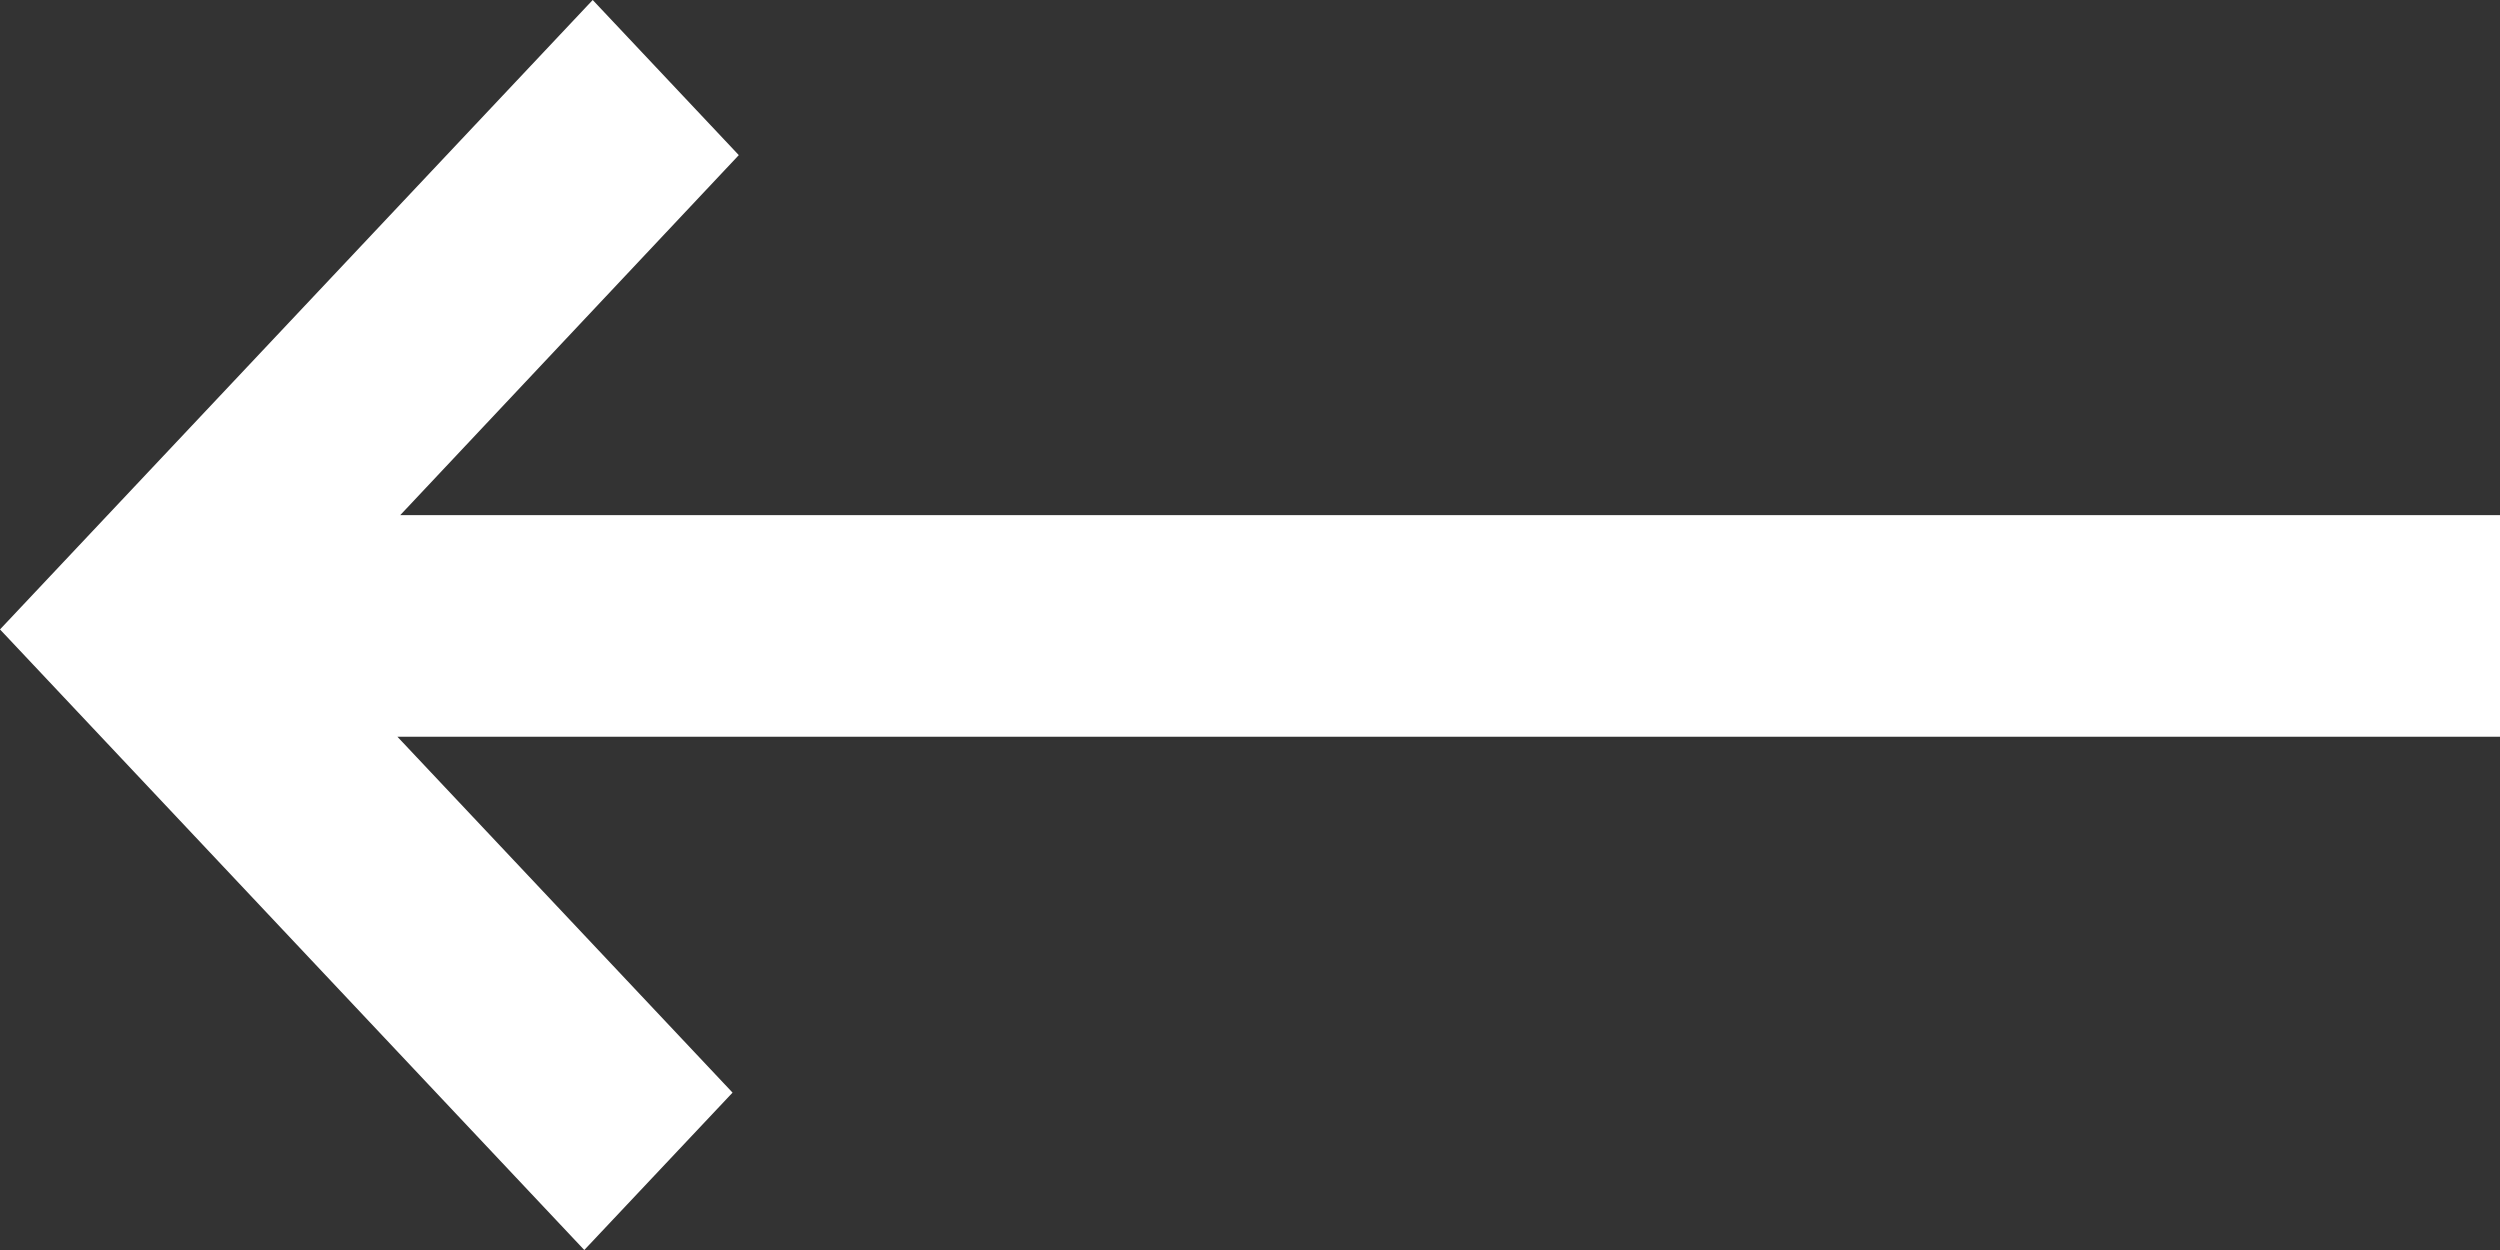<svg xmlns="http://www.w3.org/2000/svg" width="28.8" height="14.4" viewBox="0 0 28.8 14.4">
  <rect x="0" y="0" width="28.8" height="14.4" fill="#333333" stroke="none"/>
  <path id="arrow-right" d="M24.222,5.913l-3.861-4.1L22.069,0,28.8,7.149,21.972,14.4l-1.683-1.787,3.9-4.147H0V5.913Z" transform="translate(28.8 14.4) rotate(180)" fill="#fff"/>
</svg>
